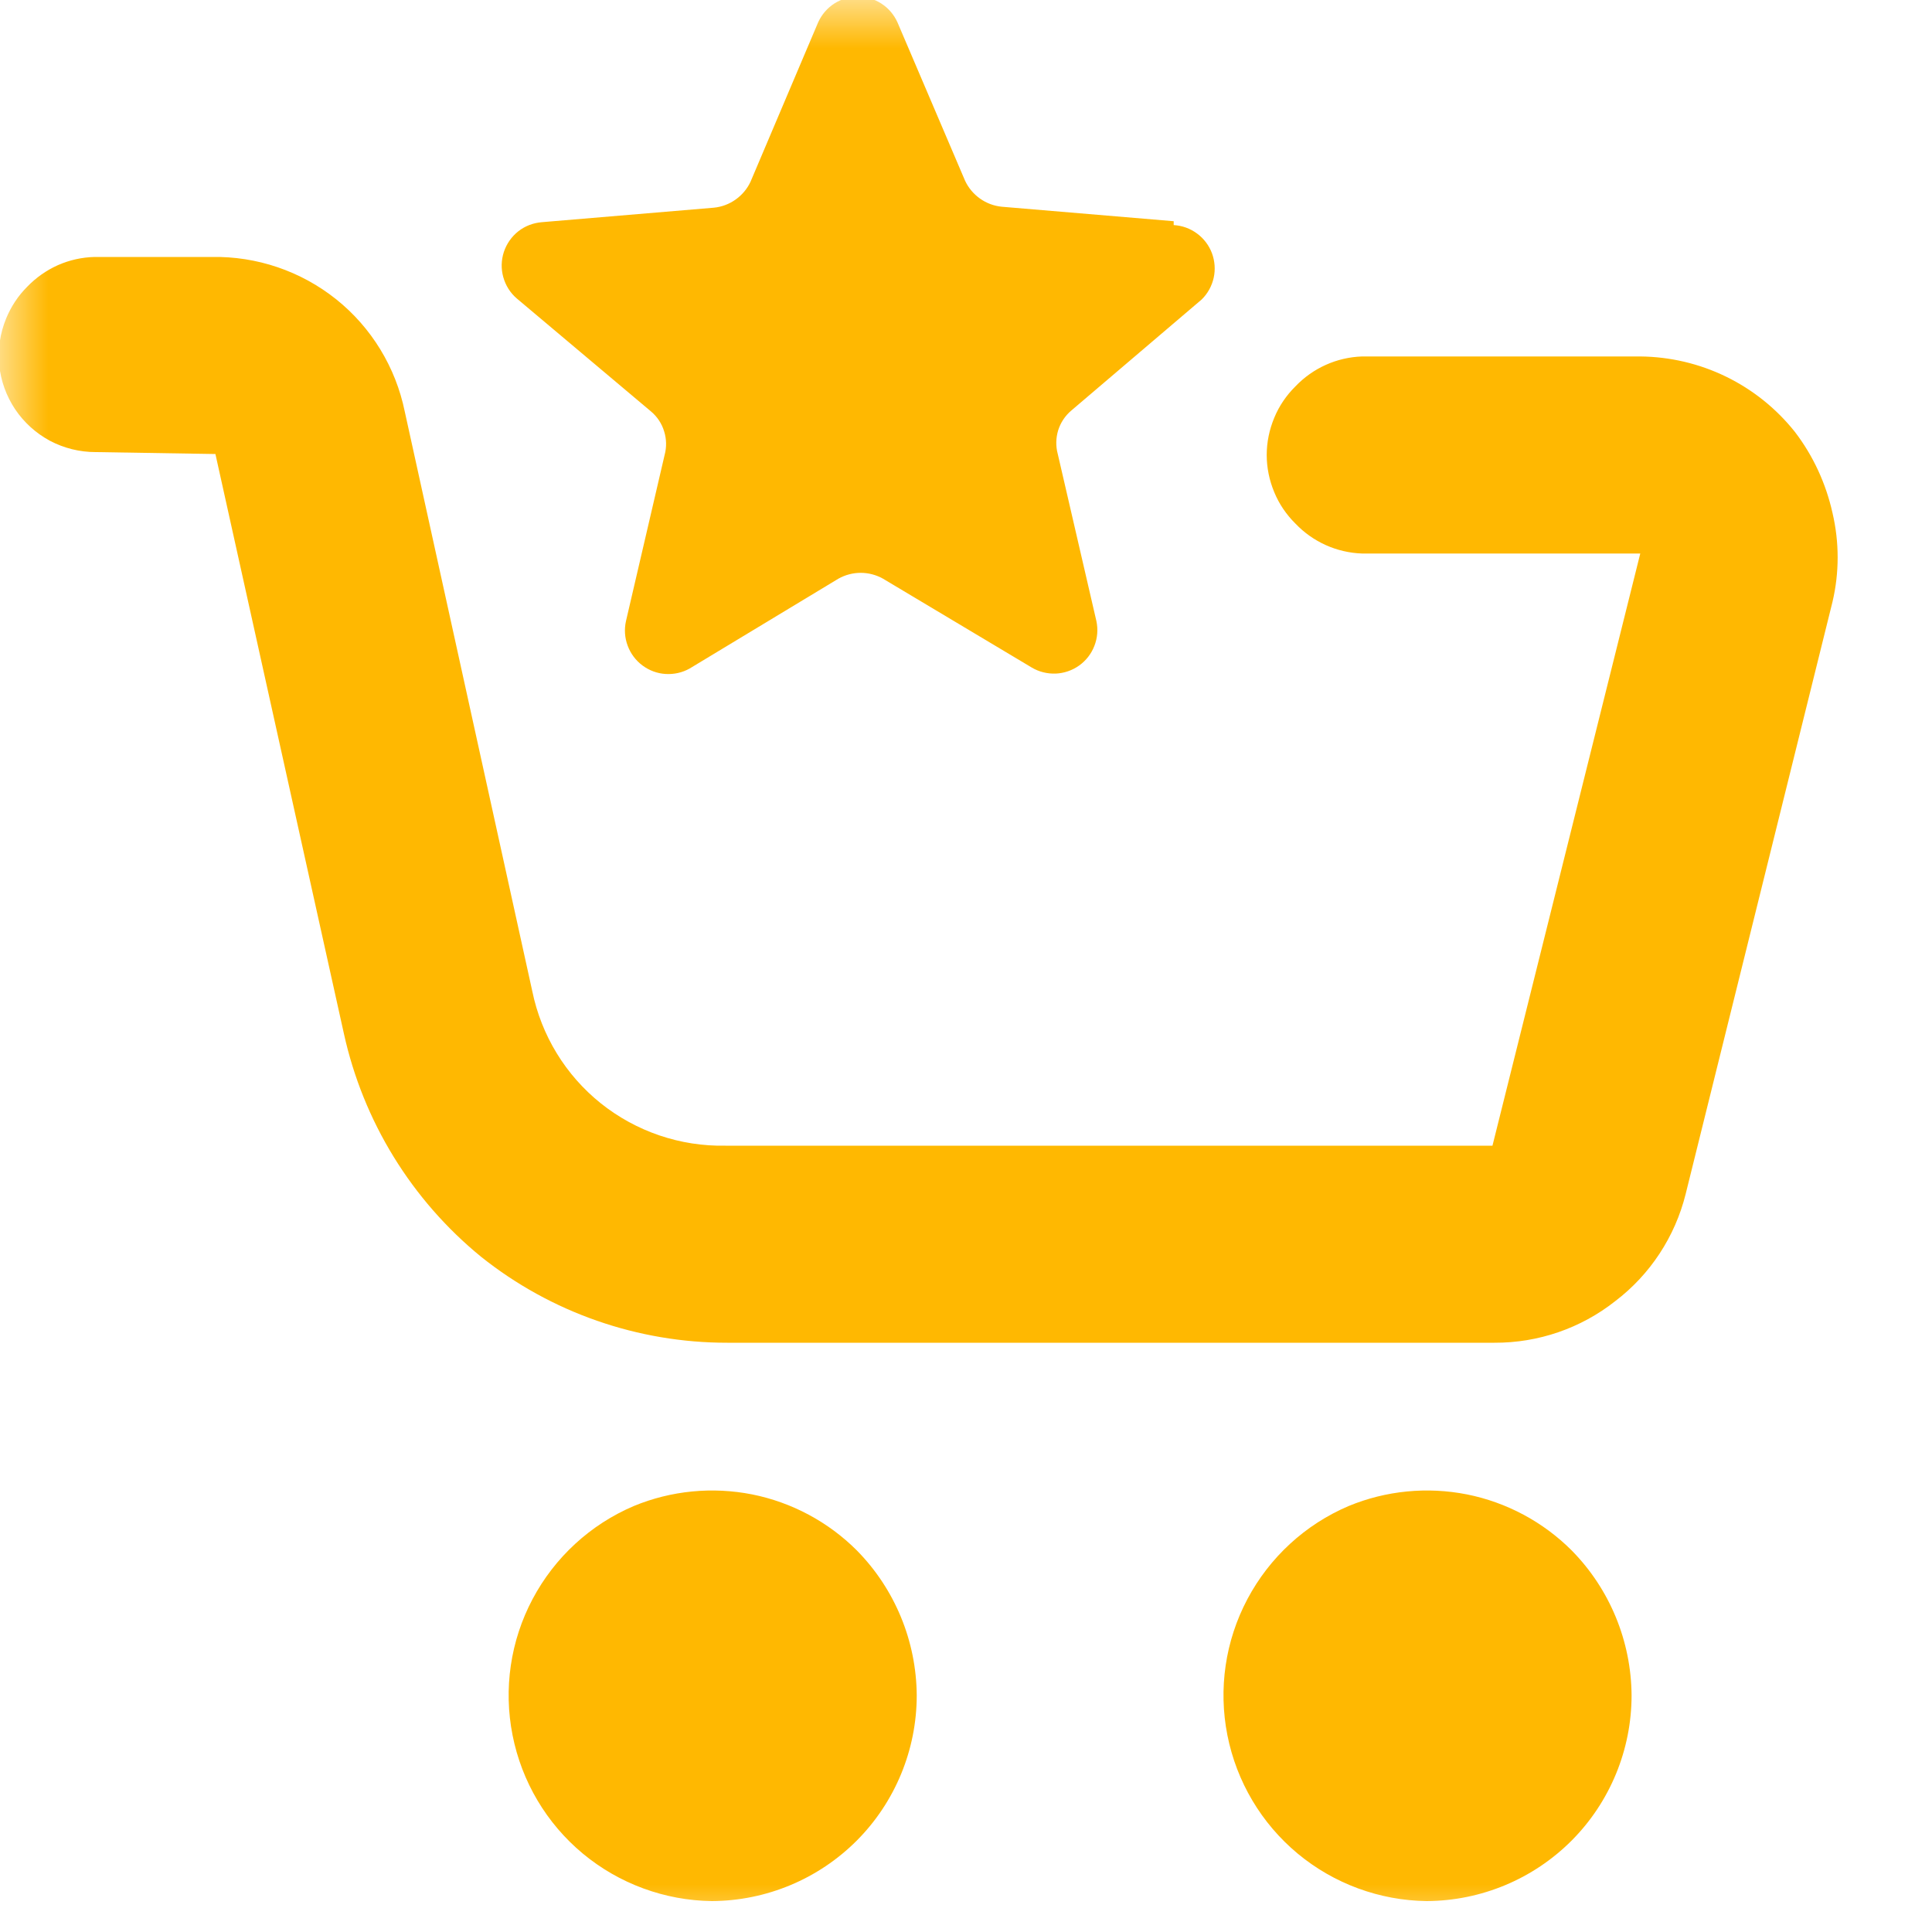 <svg width="20" height="20" viewBox="0 0 20 20" fill="none" xmlns="http://www.w3.org/2000/svg">
<g clip-path="url(#clip0_3_44)">
<mask id="mask0_3_44" style="mask-type:luminance" maskUnits="userSpaceOnUse" x="0" y="0" width="20" height="20">
<path d="M0 0H20V20H0V0Z" fill="white"/>
</mask>
<g mask="url(#mask0_3_44)">
<path d="M7.37 19.68C6.881 19.674 6.409 19.5 6.033 19.188C5.657 18.875 5.401 18.443 5.306 17.963C5.211 17.483 5.284 16.986 5.513 16.554C5.742 16.122 6.112 15.781 6.562 15.59C6.949 15.43 7.375 15.389 7.786 15.47C8.196 15.552 8.574 15.754 8.87 16.05C9.264 16.45 9.486 16.988 9.49 17.55C9.49 18.113 9.267 18.654 8.87 19.053C8.472 19.452 7.933 19.677 7.37 19.68ZM14.77 19.68C14.281 19.674 13.809 19.5 13.433 19.188C13.057 18.875 12.801 18.443 12.706 17.963C12.611 17.483 12.684 16.986 12.913 16.554C13.142 16.122 13.512 15.781 13.962 15.59C14.349 15.43 14.775 15.389 15.186 15.47C15.596 15.552 15.974 15.754 16.27 16.05C16.664 16.45 16.886 16.988 16.89 17.55C16.89 18.113 16.667 18.654 16.27 19.053C15.872 19.452 15.333 19.677 14.77 19.68ZM0.99 4.68C0.825 4.68 0.663 4.64 0.517 4.563C0.372 4.485 0.248 4.373 0.156 4.236C0.065 4.099 0.008 3.942 -0.008 3.778C-0.024 3.614 0.001 3.448 0.064 3.296C0.114 3.174 0.187 3.063 0.28 2.97C0.371 2.875 0.479 2.799 0.599 2.745C0.719 2.692 0.849 2.663 0.98 2.66H2.19C2.658 2.651 3.114 2.806 3.48 3.098C3.845 3.39 4.096 3.801 4.19 4.26L5.51 10.26C5.604 10.719 5.855 11.13 6.22 11.422C6.586 11.714 7.042 11.869 7.51 11.86H15.45L16.98 5.73H14.1C13.838 5.721 13.591 5.61 13.41 5.42C13.316 5.327 13.241 5.217 13.191 5.095C13.14 4.973 13.113 4.842 13.113 4.71C13.113 4.578 13.14 4.447 13.191 4.325C13.241 4.203 13.316 4.093 13.41 4C13.591 3.81 13.838 3.699 14.1 3.69H16.98C17.288 3.693 17.591 3.764 17.868 3.899C18.145 4.034 18.388 4.229 18.58 4.47C18.77 4.718 18.902 5.005 18.97 5.31C19.041 5.613 19.041 5.928 18.97 6.23L17.45 12.36C17.34 12.802 17.083 13.194 16.72 13.47C16.364 13.751 15.923 13.902 15.47 13.9H7.53C6.604 13.901 5.704 13.588 4.98 13.01C4.26 12.422 3.76 11.608 3.56 10.7L2.23 4.7L0.99 4.68ZM12.15 2.29L10.37 2.14C10.289 2.132 10.211 2.103 10.144 2.055C10.078 2.008 10.024 1.944 9.99 1.87L9.29 0.23C9.254 0.151 9.197 0.084 9.124 0.037C9.051 -0.01 8.967 -0.035 8.88 -0.035C8.793 -0.035 8.709 -0.01 8.636 0.037C8.563 0.084 8.506 0.151 8.47 0.23L7.77 1.88C7.736 1.954 7.682 2.018 7.616 2.065C7.549 2.113 7.471 2.142 7.39 2.15L5.61 2.3C5.521 2.307 5.436 2.339 5.366 2.394C5.296 2.449 5.244 2.524 5.216 2.608C5.188 2.693 5.186 2.784 5.21 2.869C5.234 2.955 5.282 3.032 5.35 3.09L6.74 4.26C6.804 4.314 6.851 4.385 6.875 4.465C6.9 4.544 6.902 4.629 6.88 4.71L6.48 6.43C6.461 6.515 6.467 6.603 6.498 6.685C6.528 6.766 6.581 6.837 6.651 6.889C6.721 6.941 6.804 6.972 6.891 6.977C6.978 6.982 7.064 6.963 7.14 6.92L8.68 5.99C8.75 5.951 8.829 5.93 8.91 5.93C8.991 5.93 9.07 5.951 9.14 5.99L10.68 6.91C10.755 6.955 10.842 6.976 10.929 6.973C11.016 6.969 11.101 6.94 11.172 6.889C11.243 6.838 11.298 6.767 11.329 6.686C11.361 6.604 11.368 6.516 11.35 6.43L10.95 4.7C10.928 4.619 10.93 4.534 10.954 4.455C10.979 4.375 11.026 4.304 11.09 4.25L12.44 3.1C12.502 3.039 12.545 2.961 12.564 2.876C12.583 2.791 12.576 2.702 12.546 2.621C12.515 2.539 12.461 2.468 12.391 2.417C12.321 2.365 12.237 2.335 12.15 2.33V2.29Z" fill="#FFB801"/>
</g>
</g>
<defs>
<clipPath id="clip0_3_44">
<rect width="20" height="20" fill="white"/>
</clipPath>
</defs>
</svg>
